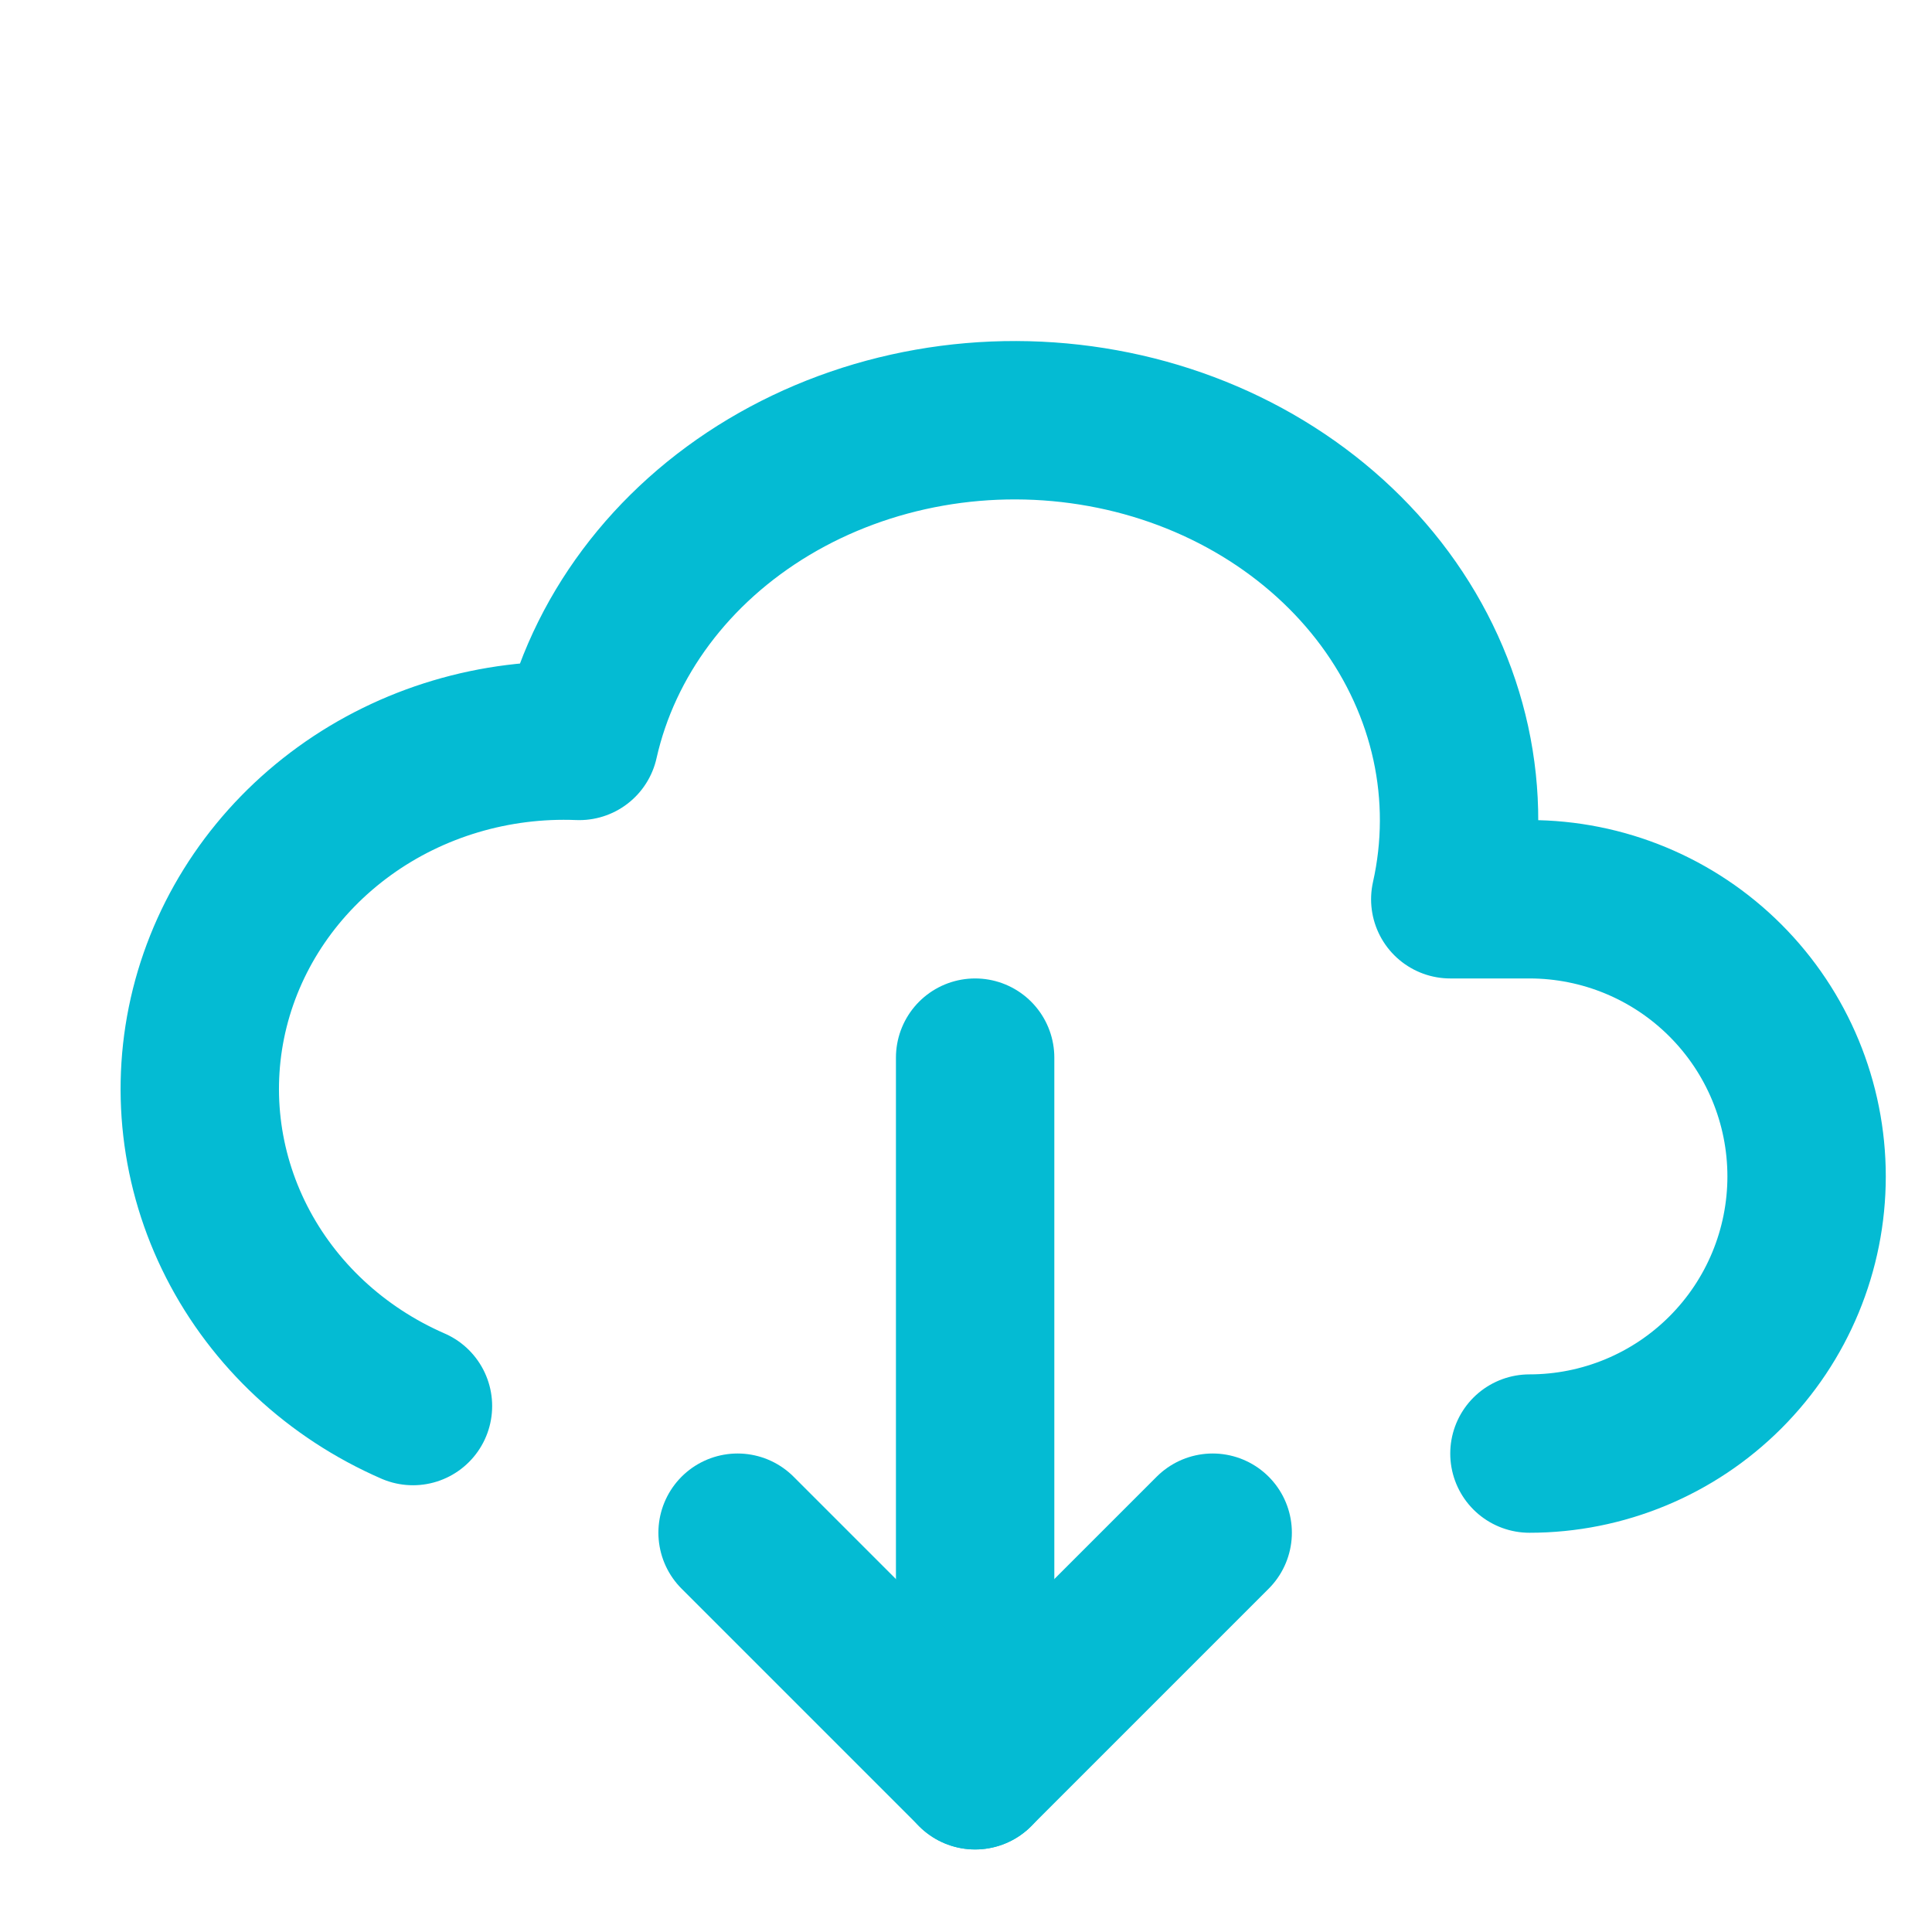 <svg width="44" height="44" viewBox="0 0 44 44" fill="none" xmlns="http://www.w3.org/2000/svg">
<g clip-path="url(#clip0_4549_19496)">
<path d="M34.832 33.104C36.506 33.104 38.112 32.439 39.295 31.255C40.479 30.072 41.144 28.466 41.144 26.792C41.144 25.118 40.479 23.513 39.295 22.329C38.112 21.145 36.506 20.48 34.832 20.48H33.029C33.292 19.308 33.296 18.101 33.041 16.927C32.785 15.754 32.276 14.637 31.541 13.64C30.806 12.644 29.86 11.788 28.757 11.12C27.655 10.453 26.417 9.987 25.114 9.751C23.812 9.514 22.47 9.51 21.166 9.74C19.862 9.97 18.621 10.429 17.514 11.09C15.278 12.426 13.724 14.506 13.192 16.874C11.27 16.797 9.379 17.361 7.844 18.471C6.309 19.581 5.225 21.166 4.777 22.956C4.33 24.746 4.547 26.629 5.391 28.283C6.235 29.937 7.654 31.259 9.405 32.022" stroke="#04BBD3" stroke-width="3.607" stroke-linecap="round" stroke-linejoin="round"/>
<path d="M22.208 24.087V40.317" stroke="#04BBD3" stroke-width="3.607" stroke-linecap="round" stroke-linejoin="round"/>
<path d="M16.798 34.906L22.208 40.316L27.618 34.906" stroke="#04BBD3" stroke-width="3.607" stroke-linecap="round" stroke-linejoin="round"/>
</g>
<defs>
<clipPath id="clip0_4549_19496">
<rect width="43.28" height="43.28" fill="white" transform="translate(0.568 0.644)"/>
</clipPath>
</defs>
</svg>
